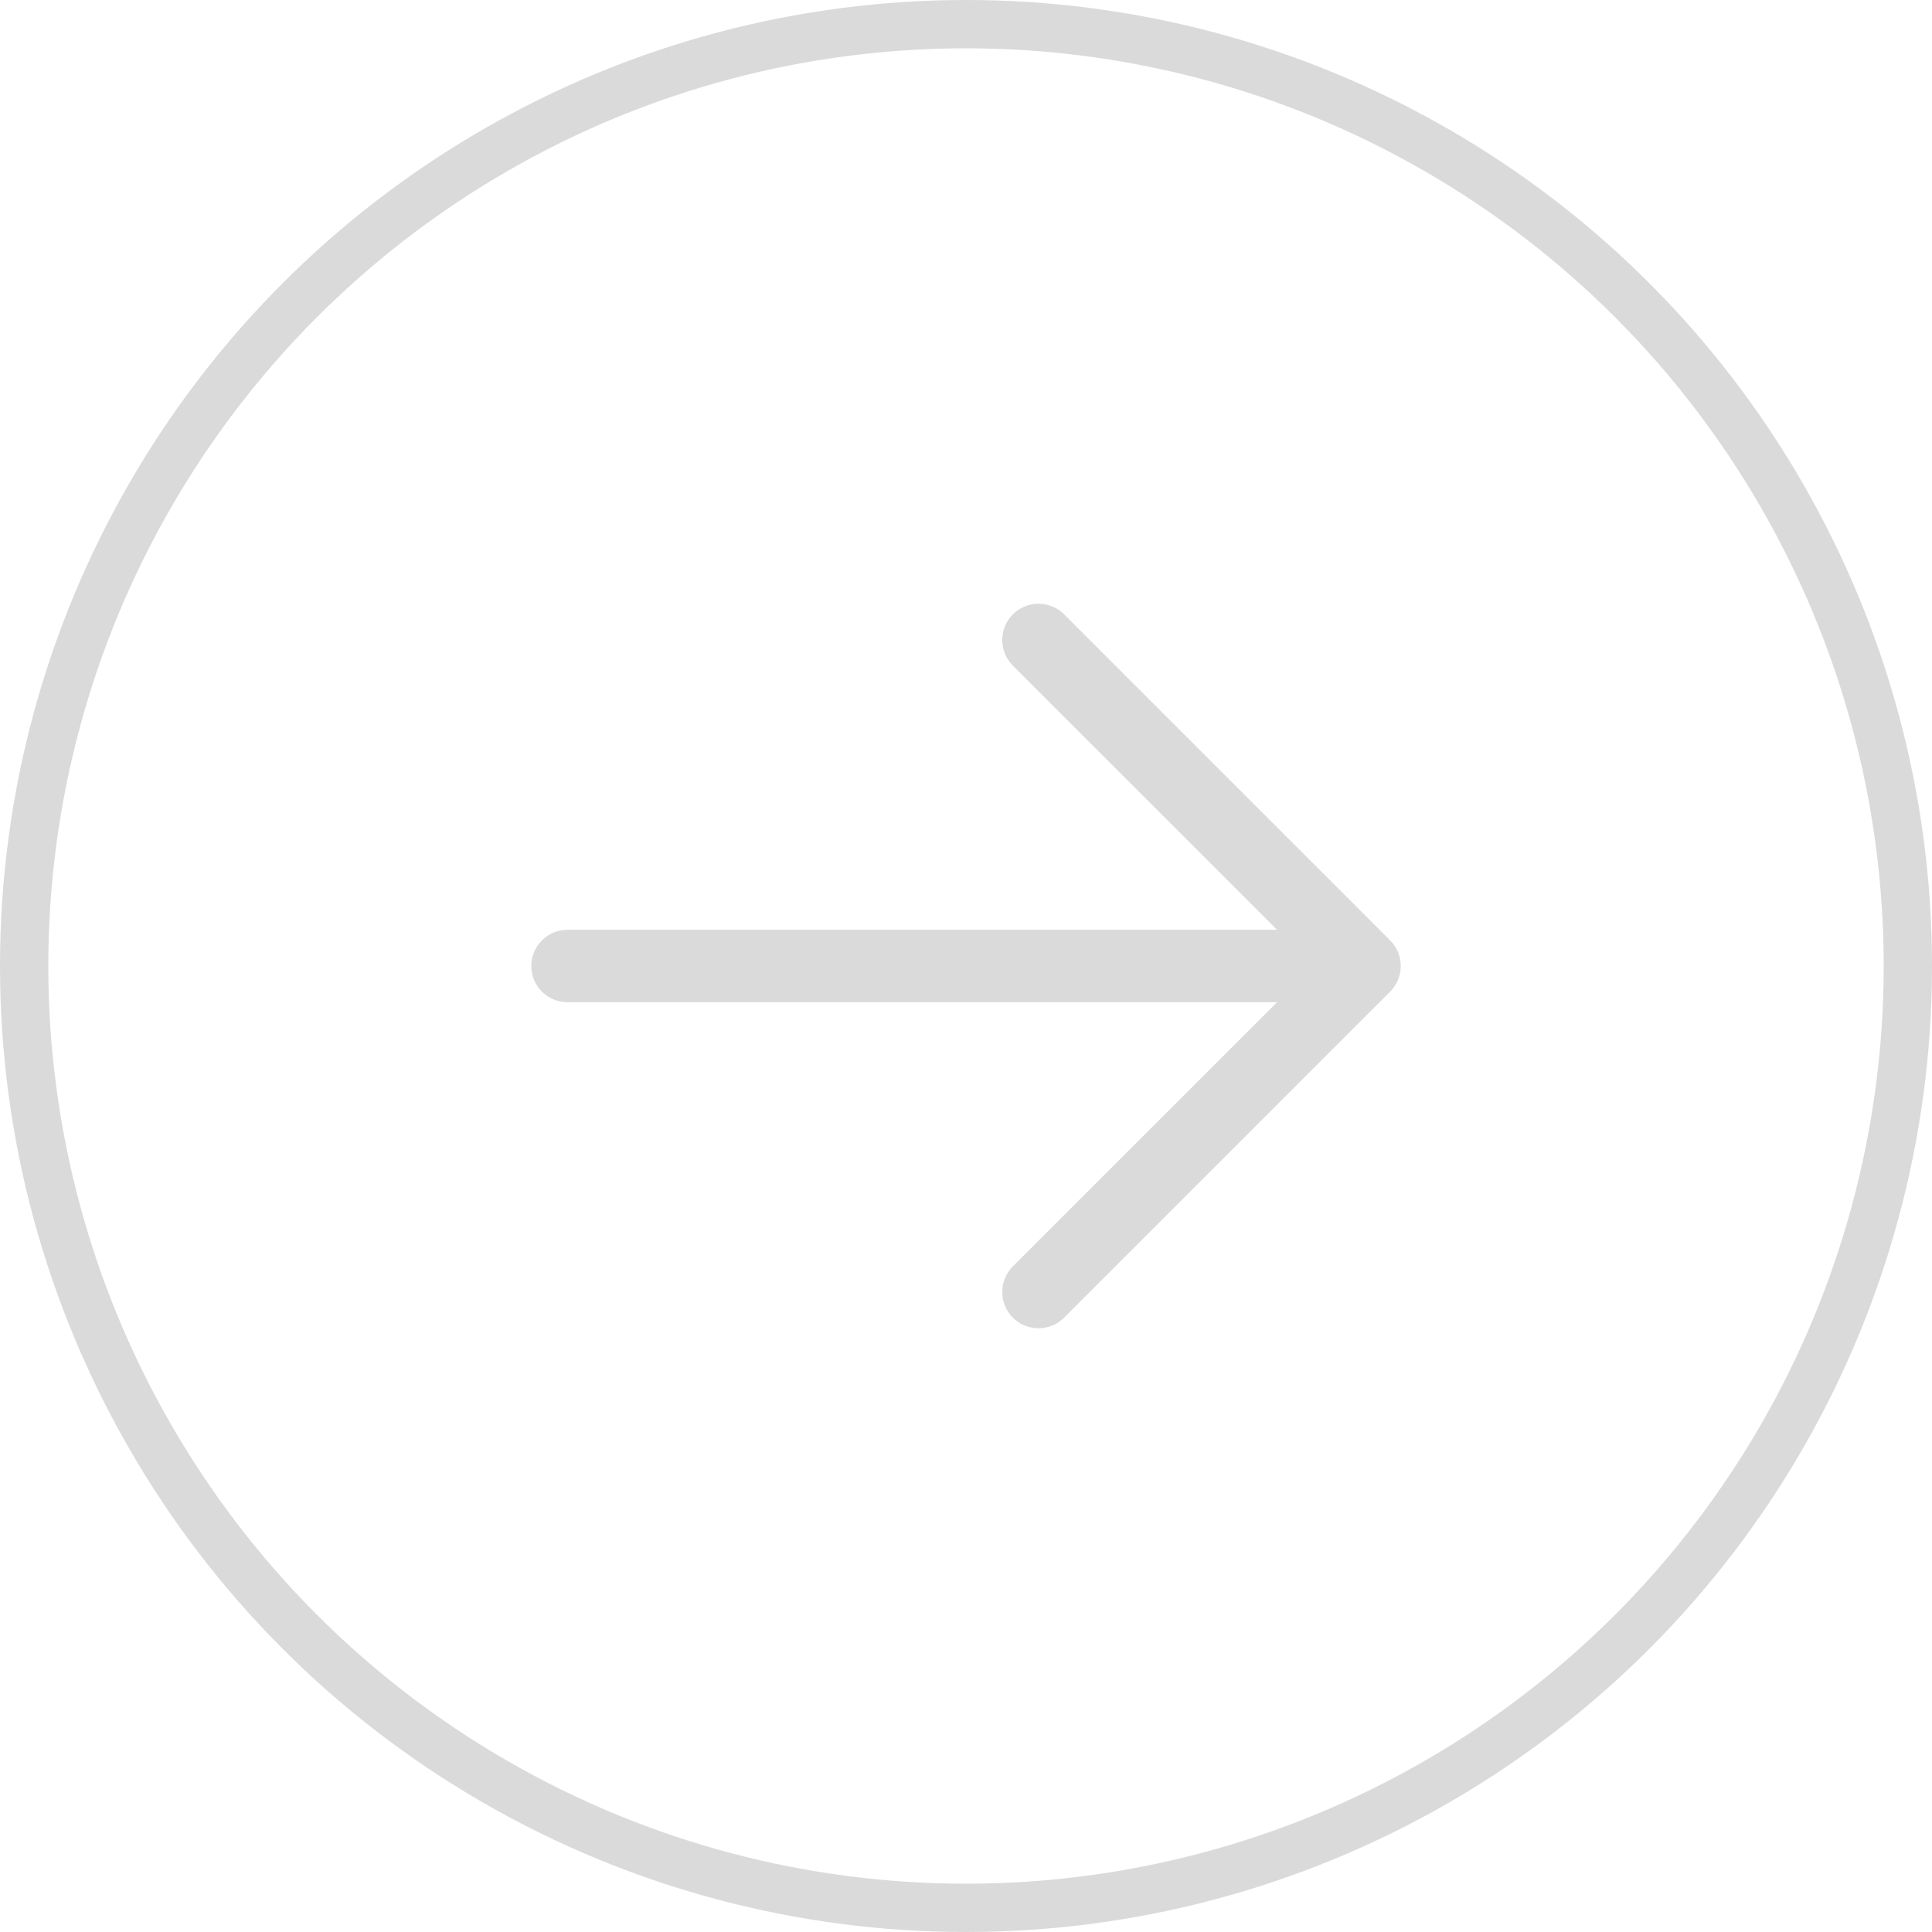<svg width="40" height="40" viewBox="0 0 40 40" fill="none" xmlns="http://www.w3.org/2000/svg">
<circle cx="20" cy="20" r="19.5" transform="matrix(1 -8.74228e-08 -8.74228e-08 -1 0 40)" stroke="#DADADA"/>
<path d="M20.97 12.719C20.9 12.789 20.845 12.872 20.807 12.963C20.769 13.054 20.75 13.152 20.75 13.25C20.75 13.349 20.769 13.446 20.807 13.537C20.845 13.628 20.9 13.711 20.97 13.781L26.44 19.25L11.75 19.25C11.552 19.25 11.361 19.329 11.22 19.47C11.079 19.61 11 19.801 11 20C11 20.199 11.079 20.39 11.22 20.53C11.361 20.671 11.552 20.75 11.75 20.75L26.44 20.75L20.97 26.219C20.829 26.36 20.75 26.551 20.75 26.75C20.75 26.949 20.829 27.14 20.97 27.281C21.11 27.421 21.301 27.5 21.5 27.5C21.699 27.5 21.89 27.421 22.031 27.281L28.781 20.531C28.851 20.461 28.906 20.378 28.944 20.287C28.982 20.196 29.001 20.099 29.001 20C29.001 19.901 28.982 19.804 28.944 19.713C28.906 19.622 28.851 19.539 28.781 19.469L22.031 12.719C21.961 12.65 21.879 12.594 21.788 12.557C21.697 12.519 21.599 12.499 21.5 12.499C21.402 12.499 21.304 12.519 21.213 12.557C21.122 12.594 21.039 12.65 20.97 12.719Z" fill="#DADADA"/>
</svg>
